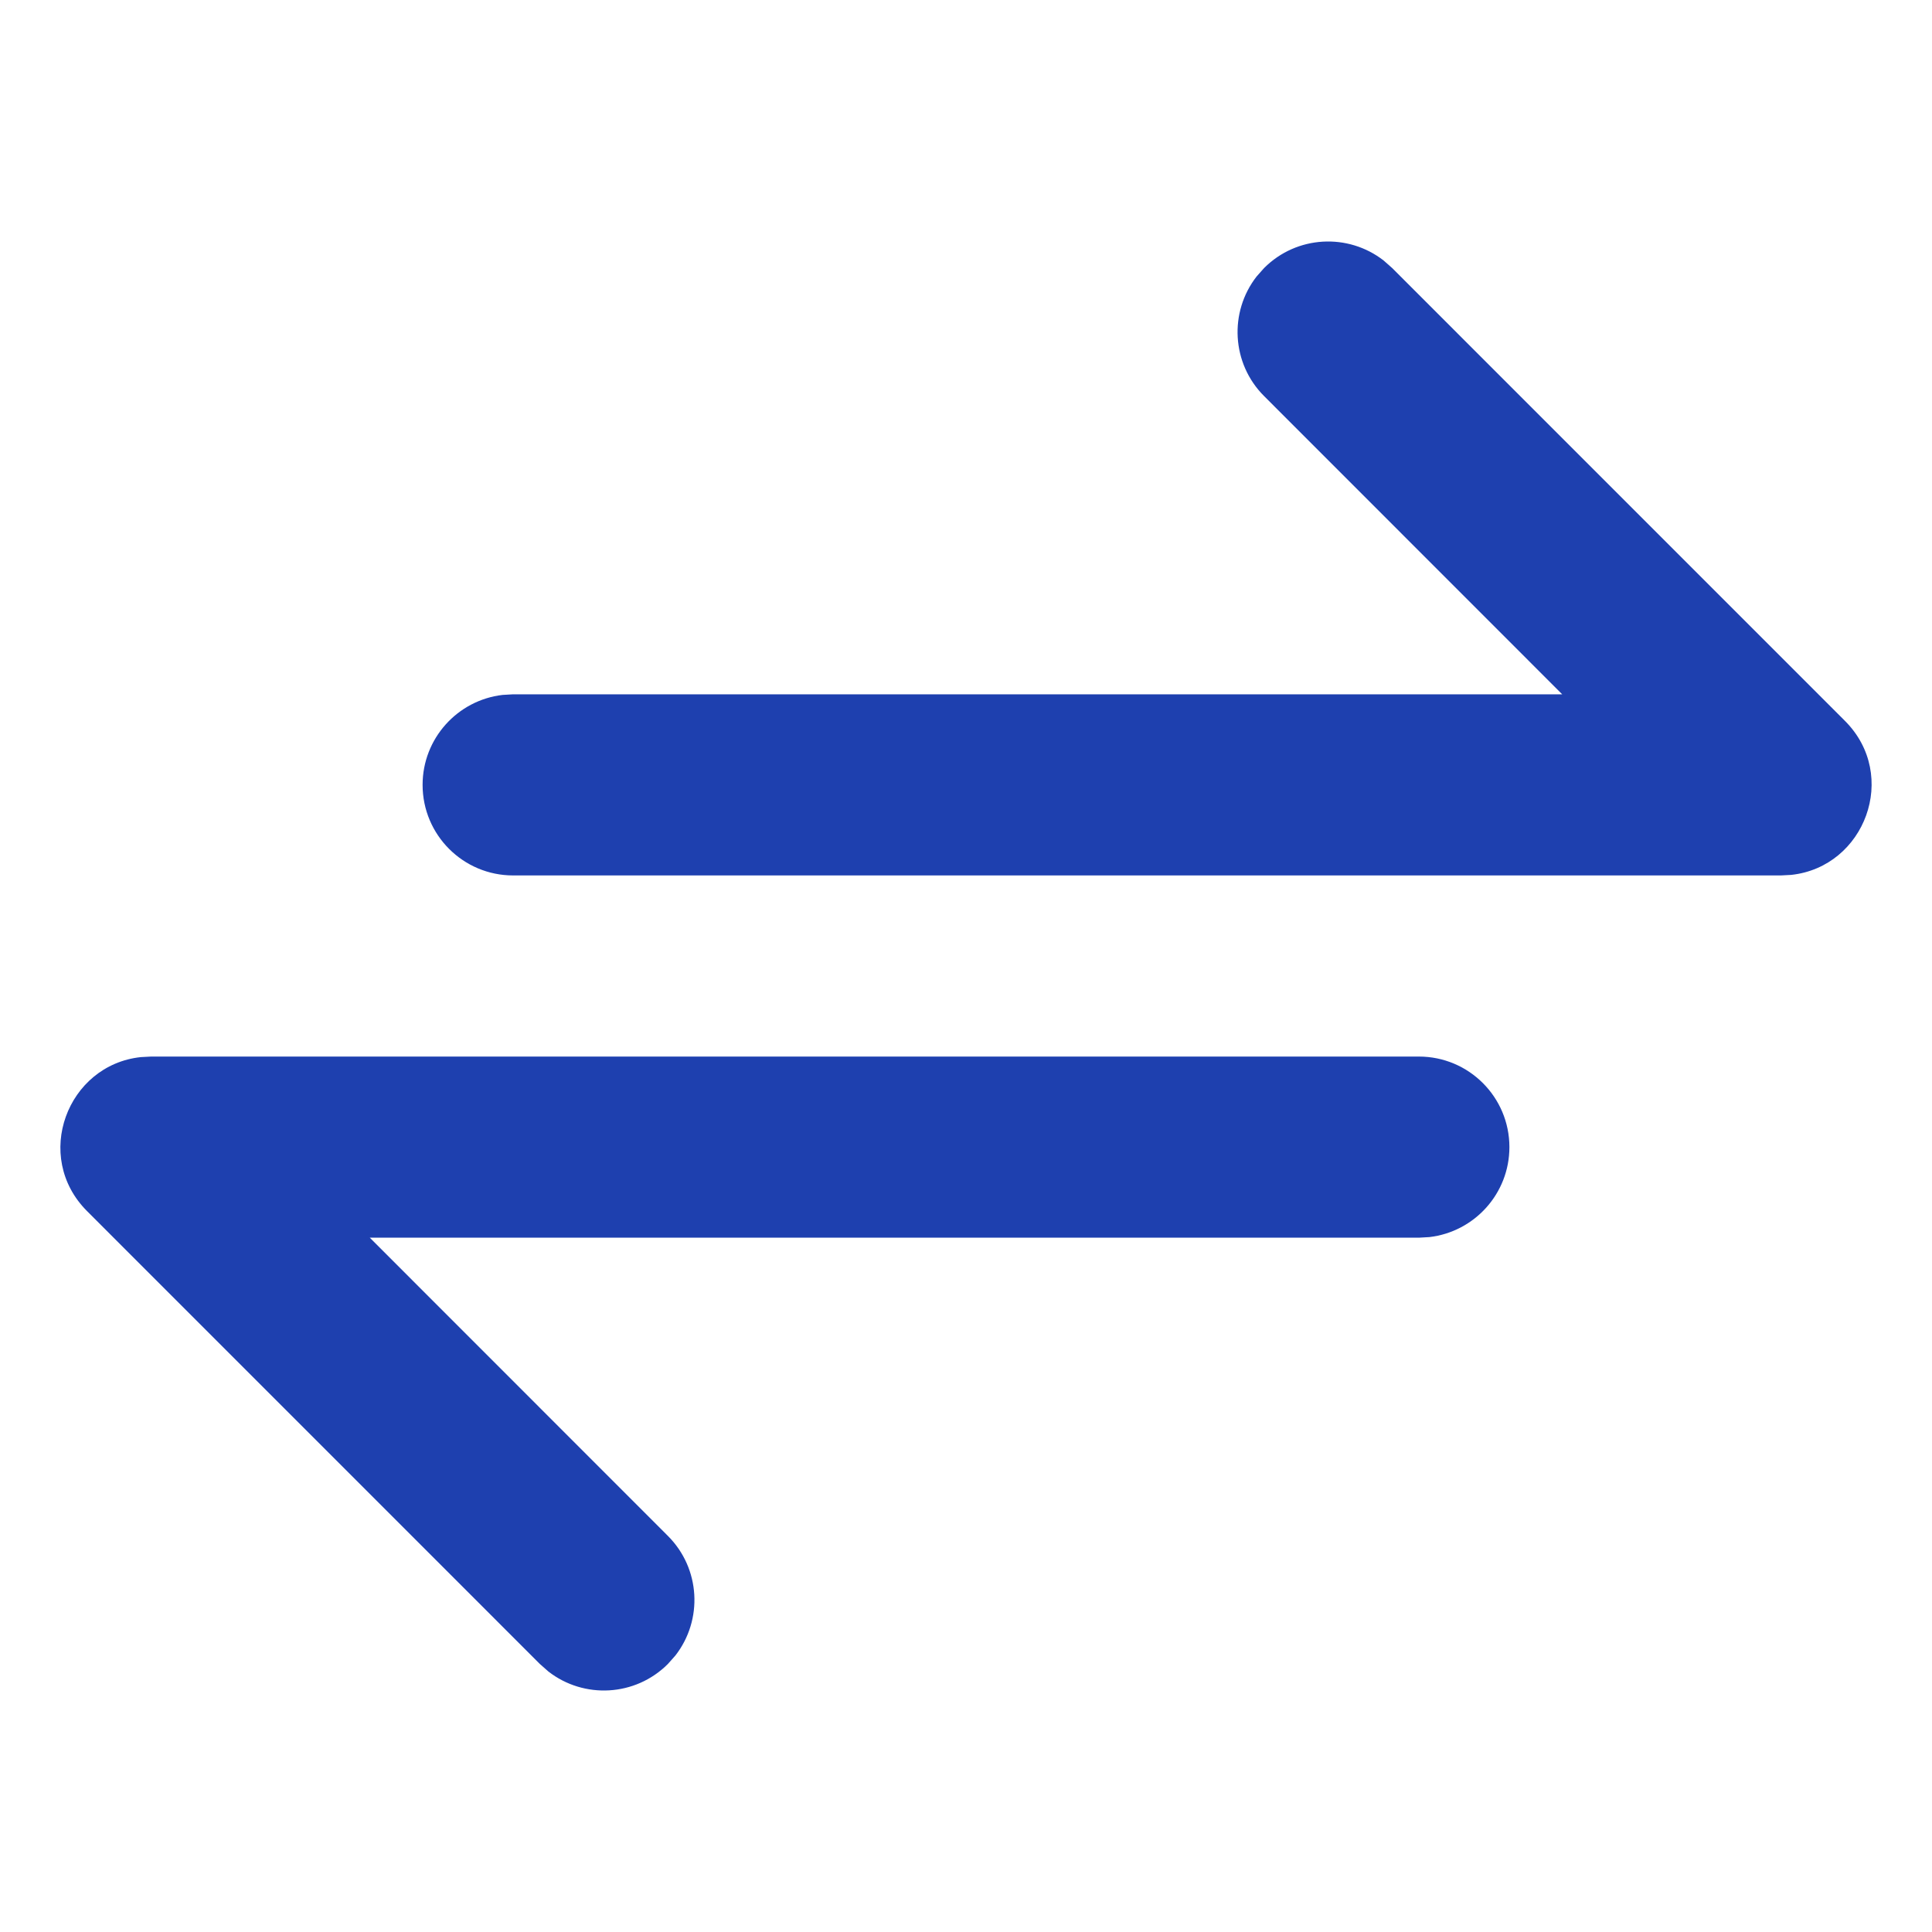 <?xml version="1.0" encoding="UTF-8"?> <svg xmlns="http://www.w3.org/2000/svg" width="64" height="64" viewBox="0 0 64 64" fill="none"><path d="M47.002 35C48.658 35 50.001 36.343 50.001 38C50.001 39.538 48.843 40.806 47.351 40.98L47.002 41H12.25L22.125 50.879C23.207 51.96 23.29 53.662 22.375 54.839L22.125 55.121C21.044 56.203 19.343 56.286 18.166 55.371L17.883 55.121L2.885 40.121C1.077 38.314 2.223 35.279 4.665 35.018L5.006 35H47.002ZM45.834 8.629L46.117 8.879L61.115 23.879C62.923 25.686 61.777 28.721 59.335 28.982L58.994 29H16.998C15.342 29 13.999 27.657 13.999 26C13.999 24.462 15.157 23.194 16.649 23.02L16.998 23H51.75L41.875 13.121C40.793 12.04 40.71 10.338 41.625 9.161L41.875 8.879C42.956 7.797 44.658 7.714 45.834 8.629Z" fill="#1E40AF"></path></svg> 